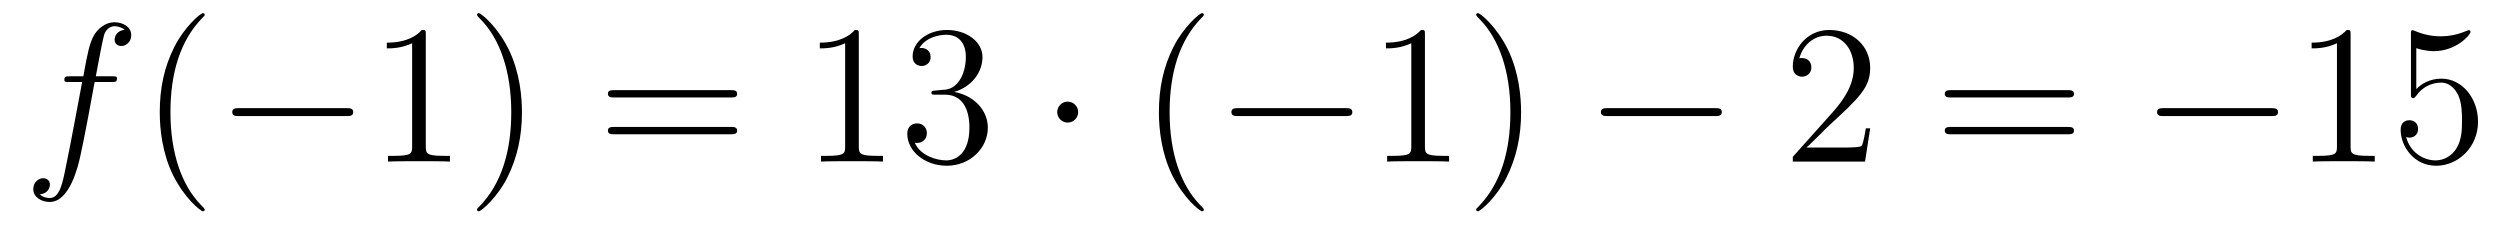 <?xml version='1.0'?>
<!-- This file was generated by dvisvgm 1.14.1 -->
<svg height='14pt' version='1.1' viewBox='0 -14 151 14' width='151pt' xmlns='http://www.w3.org/2000/svg' xmlns:xlink='http://www.w3.org/1999/xlink'>
<g id='page1'>
<g transform='matrix(1 0 0 1 -127 650)'>
<path d='M133.732 -659.046C133.971 -659.046 134.066 -659.046 134.066 -659.273C134.066 -659.392 133.971 -659.392 133.755 -659.392H132.787C133.014 -660.623 133.182 -661.472 133.277 -661.855C133.349 -662.142 133.6 -662.417 133.911 -662.417C134.162 -662.417 134.413 -662.309 134.532 -662.202C134.066 -662.154 133.923 -661.807 133.923 -661.604C133.923 -661.365 134.102 -661.221 134.329 -661.221C134.568 -661.221 134.927 -661.424 134.927 -661.879C134.927 -662.381 134.425 -662.656 133.899 -662.656C133.385 -662.656 132.883 -662.273 132.644 -661.807C132.428 -661.388 132.309 -660.958 132.034 -659.392H131.233C131.006 -659.392 130.887 -659.392 130.887 -659.177C130.887 -659.046 130.958 -659.046 131.197 -659.046H131.962C131.747 -657.934 131.257 -655.232 130.982 -653.953C130.779 -652.913 130.6 -652.04 130.002 -652.04C129.966 -652.04 129.619 -652.04 129.404 -652.267C130.014 -652.315 130.014 -652.841 130.014 -652.853C130.014 -653.092 129.834 -653.236 129.608 -653.236C129.368 -653.236 129.01 -653.032 129.01 -652.578C129.01 -652.064 129.536 -651.801 130.002 -651.801C131.221 -651.801 131.723 -653.989 131.855 -654.587C132.07 -655.507 132.656 -658.687 132.715 -659.046H133.732Z' fill-rule='evenodd'/>
<path d='M139.363 -651.335C139.363 -651.371 139.363 -651.395 139.16 -651.598C137.964 -652.806 137.295 -654.778 137.295 -657.217C137.295 -659.536 137.857 -661.532 139.243 -662.943C139.363 -663.05 139.363 -663.074 139.363 -663.11C139.363 -663.182 139.303 -663.206 139.255 -663.206C139.1 -663.206 138.12 -662.345 137.534 -661.173C136.924 -659.966 136.649 -658.687 136.649 -657.217C136.649 -656.152 136.817 -654.73 137.438 -653.451C138.143 -652.017 139.124 -651.239 139.255 -651.239C139.303 -651.239 139.363 -651.263 139.363 -651.335Z' fill-rule='evenodd'/>
<path d='M147.914 -656.989C148.117 -656.989 148.333 -656.989 148.333 -657.228C148.333 -657.468 148.117 -657.468 147.914 -657.468H141.447C141.244 -657.468 141.029 -657.468 141.029 -657.228C141.029 -656.989 141.244 -656.989 141.447 -656.989H147.914Z' fill-rule='evenodd'/>
<path d='M152.718 -661.902C152.718 -662.178 152.718 -662.189 152.478 -662.189C152.192 -661.867 151.594 -661.424 150.363 -661.424V-661.078C150.638 -661.078 151.235 -661.078 151.893 -661.388V-655.16C151.893 -654.73 151.857 -654.587 150.805 -654.587H150.434V-654.24C150.757 -654.264 151.917 -654.264 152.311 -654.264C152.706 -654.264 153.853 -654.264 154.176 -654.24V-654.587H153.805C152.753 -654.587 152.718 -654.73 152.718 -655.16V-661.902ZM158.526 -657.217C158.526 -658.125 158.406 -659.607 157.737 -660.994C157.032 -662.428 156.051 -663.206 155.92 -663.206C155.872 -663.206 155.812 -663.182 155.812 -663.11C155.812 -663.074 155.812 -663.05 156.015 -662.847C157.211 -661.64 157.88 -659.667 157.88 -657.228C157.88 -654.909 157.318 -652.913 155.931 -651.502C155.812 -651.395 155.812 -651.371 155.812 -651.335C155.812 -651.263 155.872 -651.239 155.92 -651.239C156.075 -651.239 157.055 -652.1 157.641 -653.272C158.251 -654.491 158.526 -655.782 158.526 -657.217Z' fill-rule='evenodd'/>
<path d='M171.141 -658.113C171.308 -658.113 171.524 -658.113 171.524 -658.328C171.524 -658.555 171.321 -658.555 171.141 -658.555H164.1C163.933 -658.555 163.718 -658.555 163.718 -658.34C163.718 -658.113 163.921 -658.113 164.1 -658.113H171.141ZM171.141 -655.89C171.308 -655.89 171.524 -655.89 171.524 -656.105C171.524 -656.332 171.321 -656.332 171.141 -656.332H164.1C163.933 -656.332 163.718 -656.332 163.718 -656.117C163.718 -655.89 163.921 -655.89 164.1 -655.89H171.141Z' fill-rule='evenodd'/>
<path d='M178.872 -661.902C178.872 -662.178 178.872 -662.189 178.633 -662.189C178.346 -661.867 177.748 -661.424 176.517 -661.424V-661.078C176.792 -661.078 177.39 -661.078 178.047 -661.388V-655.16C178.047 -654.73 178.012 -654.587 176.959 -654.587H176.589V-654.24C176.912 -654.264 178.071 -654.264 178.466 -654.264C178.86 -654.264 180.008 -654.264 180.331 -654.24V-654.587H179.96C178.908 -654.587 178.872 -654.73 178.872 -655.16V-661.902ZM183.509 -658.532C183.306 -658.52 183.258 -658.507 183.258 -658.4C183.258 -658.281 183.318 -658.281 183.533 -658.281H184.083C185.099 -658.281 185.553 -657.444 185.553 -656.296C185.553 -654.73 184.74 -654.312 184.154 -654.312C183.581 -654.312 182.6 -654.587 182.254 -655.376C182.636 -655.316 182.983 -655.531 182.983 -655.961C182.983 -656.308 182.732 -656.547 182.397 -656.547C182.11 -656.547 181.799 -656.38 181.799 -655.926C181.799 -654.862 182.863 -653.989 184.19 -653.989C185.613 -653.989 186.665 -655.077 186.665 -656.284C186.665 -657.384 185.78 -658.245 184.632 -658.448C185.672 -658.747 186.342 -659.619 186.342 -660.552C186.342 -661.496 185.362 -662.189 184.202 -662.189C183.007 -662.189 182.122 -661.46 182.122 -660.588C182.122 -660.109 182.493 -660.014 182.672 -660.014C182.923 -660.014 183.21 -660.193 183.21 -660.552C183.21 -660.934 182.923 -661.102 182.66 -661.102C182.588 -661.102 182.565 -661.102 182.529 -661.09C182.983 -661.902 184.107 -661.902 184.166 -661.902C184.561 -661.902 185.338 -661.723 185.338 -660.552C185.338 -660.325 185.302 -659.655 184.955 -659.141C184.597 -658.615 184.19 -658.579 183.867 -658.567L183.509 -658.532Z' fill-rule='evenodd'/>
<path d='M192.122 -657.228C192.122 -657.575 191.836 -657.862 191.489 -657.862C191.142 -657.862 190.855 -657.575 190.855 -657.228C190.855 -656.882 191.142 -656.595 191.489 -656.595C191.836 -656.595 192.122 -656.882 192.122 -657.228Z' fill-rule='evenodd'/>
<path d='M199.711 -651.335C199.711 -651.371 199.711 -651.395 199.508 -651.598C198.313 -652.806 197.644 -654.778 197.644 -657.217C197.644 -659.536 198.205 -661.532 199.592 -662.943C199.711 -663.05 199.711 -663.074 199.711 -663.11C199.711 -663.182 199.652 -663.206 199.604 -663.206C199.448 -663.206 198.468 -662.345 197.882 -661.173C197.273 -659.966 196.998 -658.687 196.998 -657.217C196.998 -656.152 197.165 -654.73 197.786 -653.451C198.492 -652.017 199.472 -651.239 199.604 -651.239C199.652 -651.239 199.711 -651.263 199.711 -651.335Z' fill-rule='evenodd'/>
<path d='M208.262 -656.989C208.466 -656.989 208.681 -656.989 208.681 -657.228C208.681 -657.468 208.466 -657.468 208.262 -657.468H201.796C201.593 -657.468 201.377 -657.468 201.377 -657.228C201.377 -656.989 201.593 -656.989 201.796 -656.989H208.262Z' fill-rule='evenodd'/>
<path d='M213.066 -661.902C213.066 -662.178 213.066 -662.189 212.827 -662.189C212.54 -661.867 211.943 -661.424 210.712 -661.424V-661.078C210.986 -661.078 211.584 -661.078 212.242 -661.388V-655.16C212.242 -654.73 212.206 -654.587 211.153 -654.587H210.784V-654.24C211.105 -654.264 212.266 -654.264 212.659 -654.264C213.054 -654.264 214.202 -654.264 214.525 -654.24V-654.587H214.154C213.102 -654.587 213.066 -654.73 213.066 -655.16V-661.902ZM218.874 -657.217C218.874 -658.125 218.755 -659.607 218.086 -660.994C217.38 -662.428 216.4 -663.206 216.269 -663.206C216.221 -663.206 216.161 -663.182 216.161 -663.11C216.161 -663.074 216.161 -663.05 216.364 -662.847C217.56 -661.64 218.228 -659.667 218.228 -657.228C218.228 -654.909 217.667 -652.913 216.281 -651.502C216.161 -651.395 216.161 -651.371 216.161 -651.335C216.161 -651.263 216.221 -651.239 216.269 -651.239C216.424 -651.239 217.404 -652.1 217.99 -653.272C218.599 -654.491 218.874 -655.782 218.874 -657.217Z' fill-rule='evenodd'/>
<path d='M230.579 -656.989C230.782 -656.989 230.998 -656.989 230.998 -657.228C230.998 -657.468 230.782 -657.468 230.579 -657.468H224.112C223.908 -657.468 223.693 -657.468 223.693 -657.228C223.693 -656.989 223.908 -656.989 224.112 -656.989H230.579Z' fill-rule='evenodd'/>
<path d='M239.959 -656.248H239.696C239.66 -656.045 239.564 -655.387 239.444 -655.196C239.362 -655.089 238.68 -655.089 238.321 -655.089H236.11C236.432 -655.364 237.162 -656.129 237.473 -656.416C239.29 -658.089 239.959 -658.711 239.959 -659.894C239.959 -661.269 238.871 -662.189 237.485 -662.189C236.098 -662.189 235.285 -661.006 235.285 -659.978C235.285 -659.368 235.811 -659.368 235.847 -659.368C236.098 -659.368 236.408 -659.547 236.408 -659.93C236.408 -660.265 236.182 -660.492 235.847 -660.492C235.739 -660.492 235.716 -660.492 235.68 -660.48C235.907 -661.293 236.552 -661.843 237.329 -661.843C238.345 -661.843 238.967 -660.994 238.967 -659.894C238.967 -658.878 238.381 -657.993 237.7 -657.228L235.285 -654.527V-654.24H239.648L239.959 -656.248Z' fill-rule='evenodd'/>
<path d='M251.887 -658.113C252.054 -658.113 252.27 -658.113 252.27 -658.328C252.27 -658.555 252.066 -658.555 251.887 -658.555H244.847C244.679 -658.555 244.464 -658.555 244.464 -658.34C244.464 -658.113 244.667 -658.113 244.847 -658.113H251.887ZM251.887 -655.89C252.054 -655.89 252.27 -655.89 252.27 -656.105C252.27 -656.332 252.066 -656.332 251.887 -656.332H244.847C244.679 -656.332 244.464 -656.332 244.464 -656.117C244.464 -655.89 244.667 -655.89 244.847 -655.89H251.887Z' fill-rule='evenodd'/>
<path d='M264.173 -656.989C264.377 -656.989 264.592 -656.989 264.592 -657.228C264.592 -657.468 264.377 -657.468 264.173 -657.468H257.706C257.503 -657.468 257.287 -657.468 257.287 -657.228C257.287 -656.989 257.503 -656.989 257.706 -656.989H264.173Z' fill-rule='evenodd'/>
<path d='M268.976 -661.902C268.976 -662.178 268.976 -662.189 268.738 -662.189C268.451 -661.867 267.853 -661.424 266.622 -661.424V-661.078C266.897 -661.078 267.494 -661.078 268.152 -661.388V-655.16C268.152 -654.73 268.116 -654.587 267.064 -654.587H266.693V-654.24C267.016 -654.264 268.176 -654.264 268.57 -654.264C268.964 -654.264 270.112 -654.264 270.434 -654.24V-654.587H270.065C269.012 -654.587 268.976 -654.73 268.976 -655.16V-661.902ZM272.944 -661.09C273.457 -660.922 273.876 -660.91 274.008 -660.91C275.358 -660.91 276.22 -661.902 276.22 -662.07C276.22 -662.118 276.196 -662.178 276.124 -662.178C276.1 -662.178 276.076 -662.178 275.968 -662.13C275.298 -661.843 274.724 -661.807 274.414 -661.807C273.625 -661.807 273.064 -662.046 272.836 -662.142C272.753 -662.178 272.729 -662.178 272.717 -662.178C272.621 -662.178 272.621 -662.106 272.621 -661.914V-658.364C272.621 -658.149 272.621 -658.077 272.765 -658.077C272.824 -658.077 272.836 -658.089 272.956 -658.233C273.29 -658.723 273.852 -659.01 274.45 -659.01C275.083 -659.01 275.394 -658.424 275.49 -658.221C275.693 -657.754 275.705 -657.169 275.705 -656.714C275.705 -656.26 275.705 -655.579 275.37 -655.041C275.107 -654.611 274.642 -654.312 274.115 -654.312C273.326 -654.312 272.549 -654.85 272.334 -655.722C272.394 -655.698 272.465 -655.687 272.525 -655.687C272.729 -655.687 273.052 -655.806 273.052 -656.212C273.052 -656.547 272.824 -656.738 272.525 -656.738C272.31 -656.738 271.999 -656.631 271.999 -656.165C271.999 -655.148 272.813 -653.989 274.139 -653.989C275.49 -653.989 276.673 -655.125 276.673 -656.643C276.673 -658.065 275.717 -659.249 274.462 -659.249C273.78 -659.249 273.254 -658.95 272.944 -658.615V-661.09Z' fill-rule='evenodd'/>
</g>
</g>
</svg>
